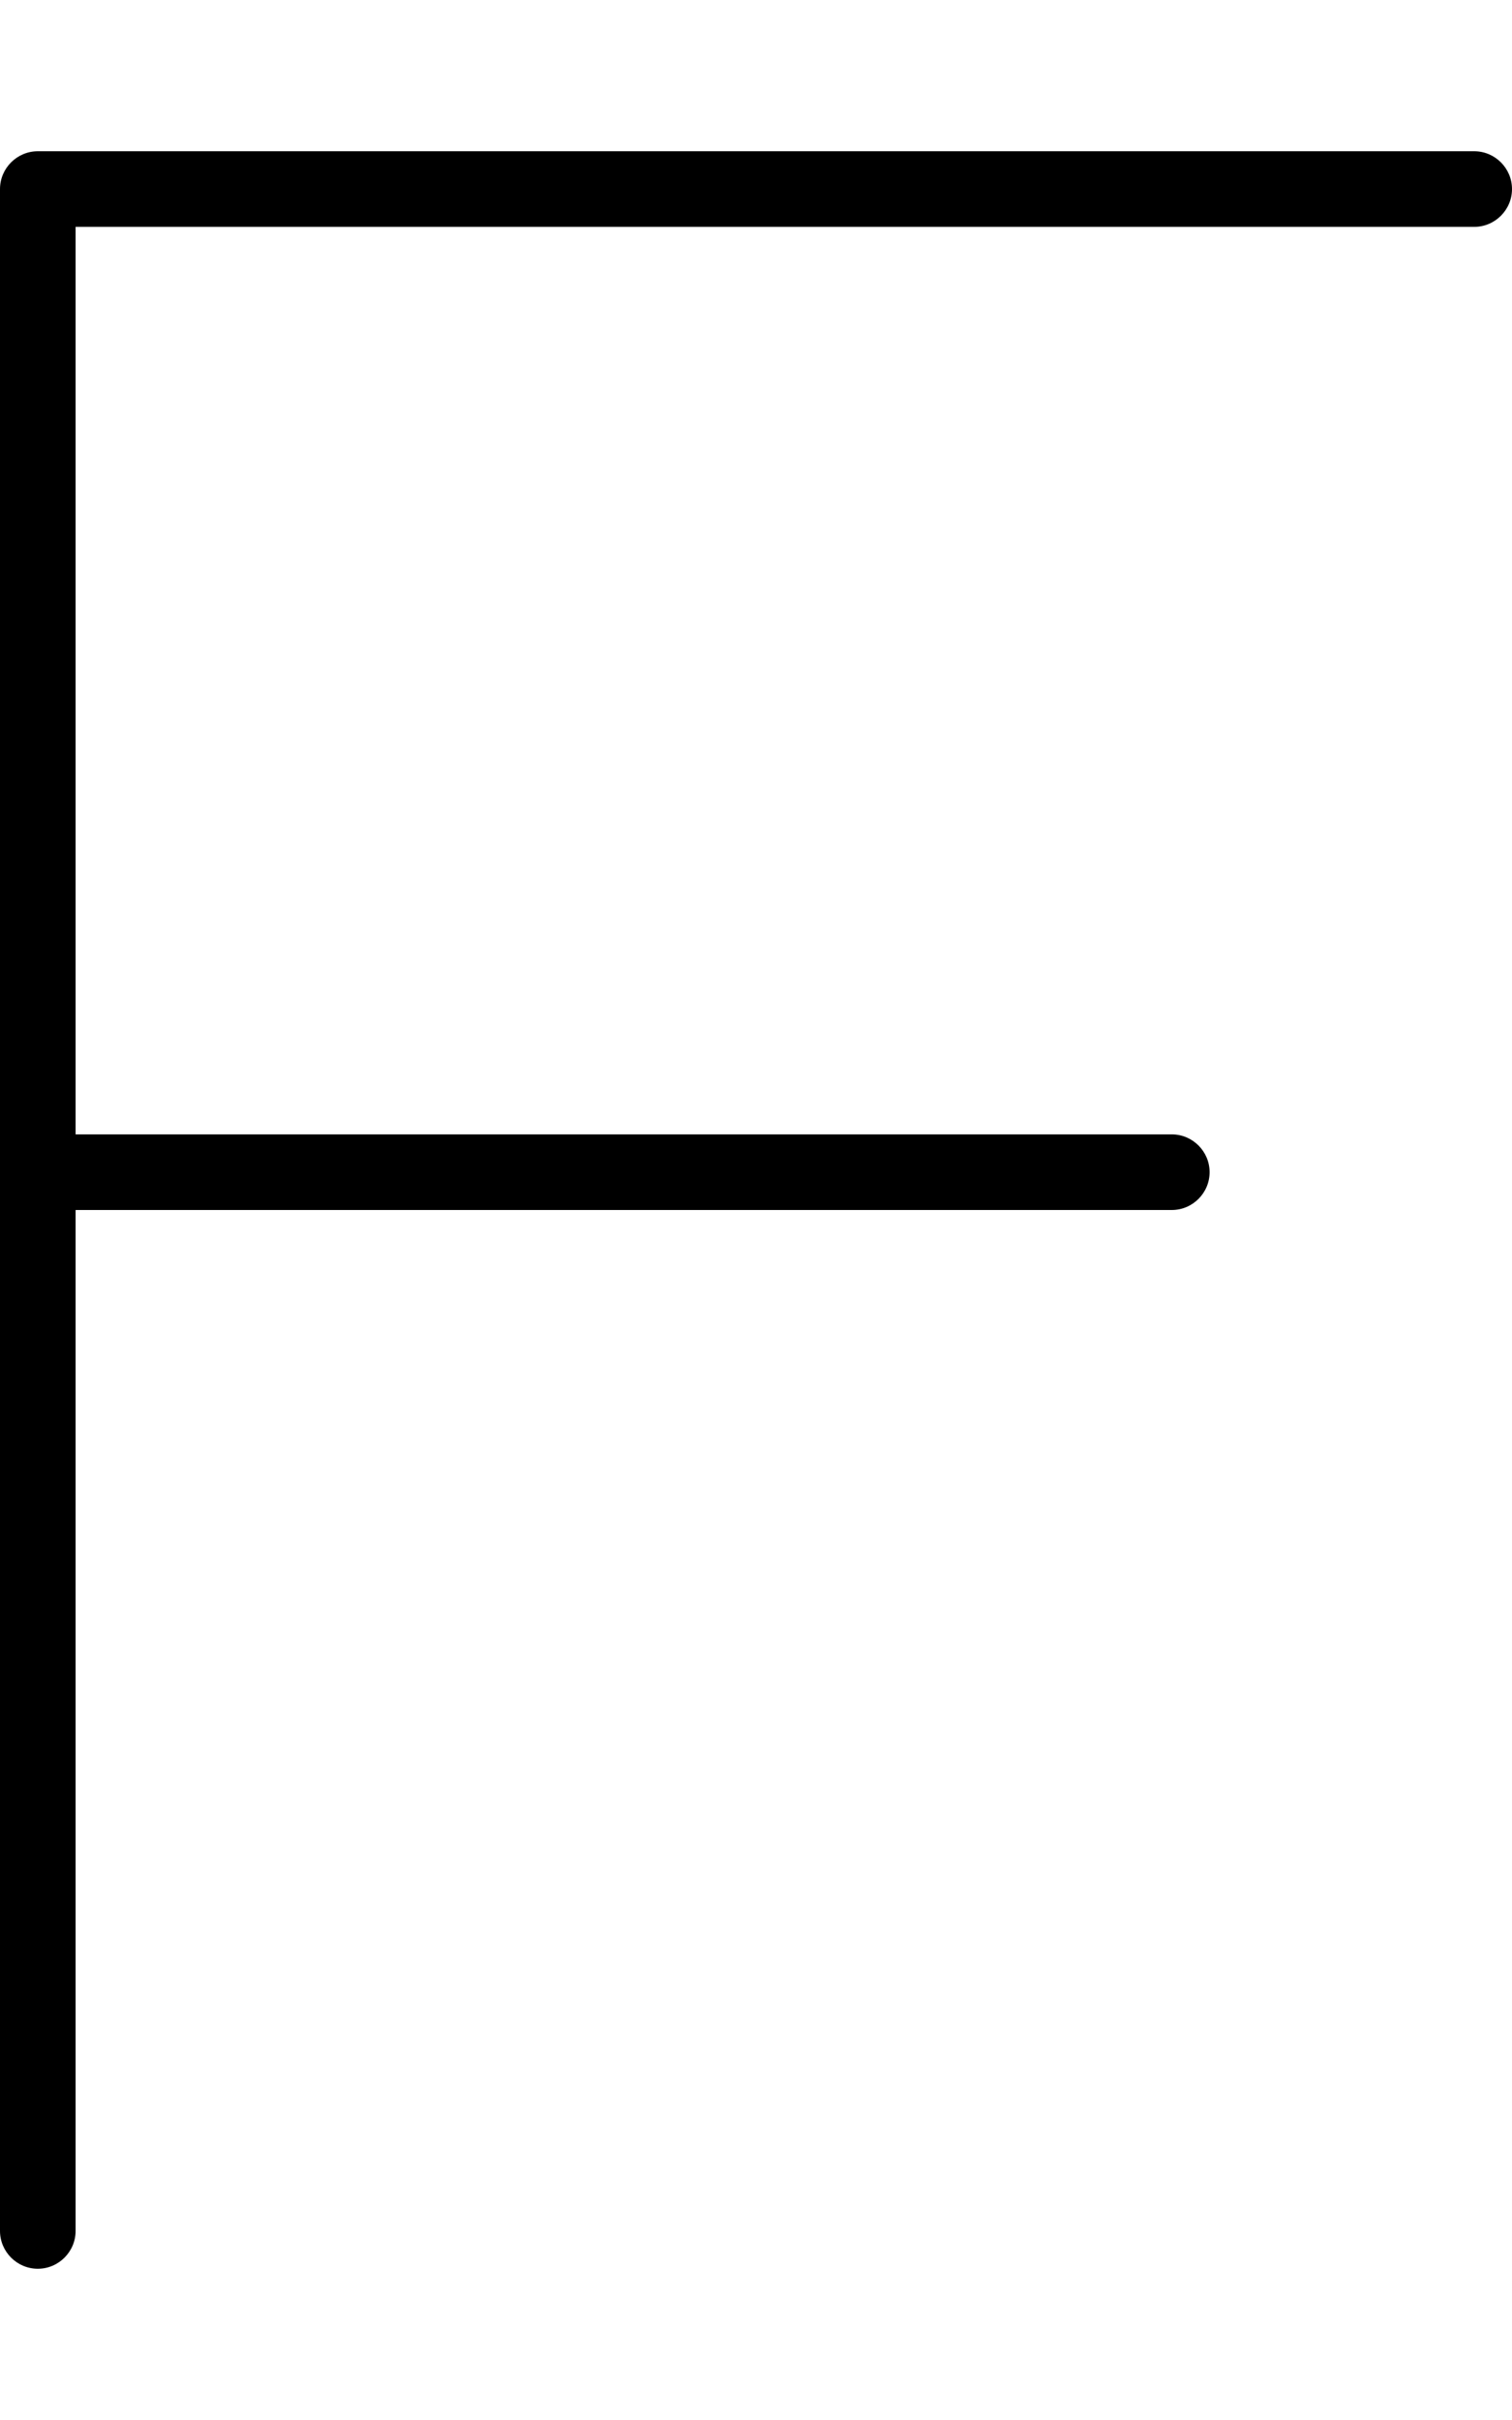 <svg xmlns="http://www.w3.org/2000/svg" viewBox="0 0 320 512"><!--! Font Awesome Pro 7.0.0 by @fontawesome - https://fontawesome.com License - https://fontawesome.com/license (Commercial License) Copyright 2025 Fonticons, Inc. --><path fill="currentColor" d="M8 32c-4.4 0-8 3.6-8 8L0 472c0 4.4 3.6 8 8 8s8-3.6 8-8l0-216 232 0c4.4 0 8-3.6 8-8s-3.6-8-8-8l-232 0 0-192 296 0c4.4 0 8-3.6 8-8s-3.6-8-8-8L8 32z"/></svg>